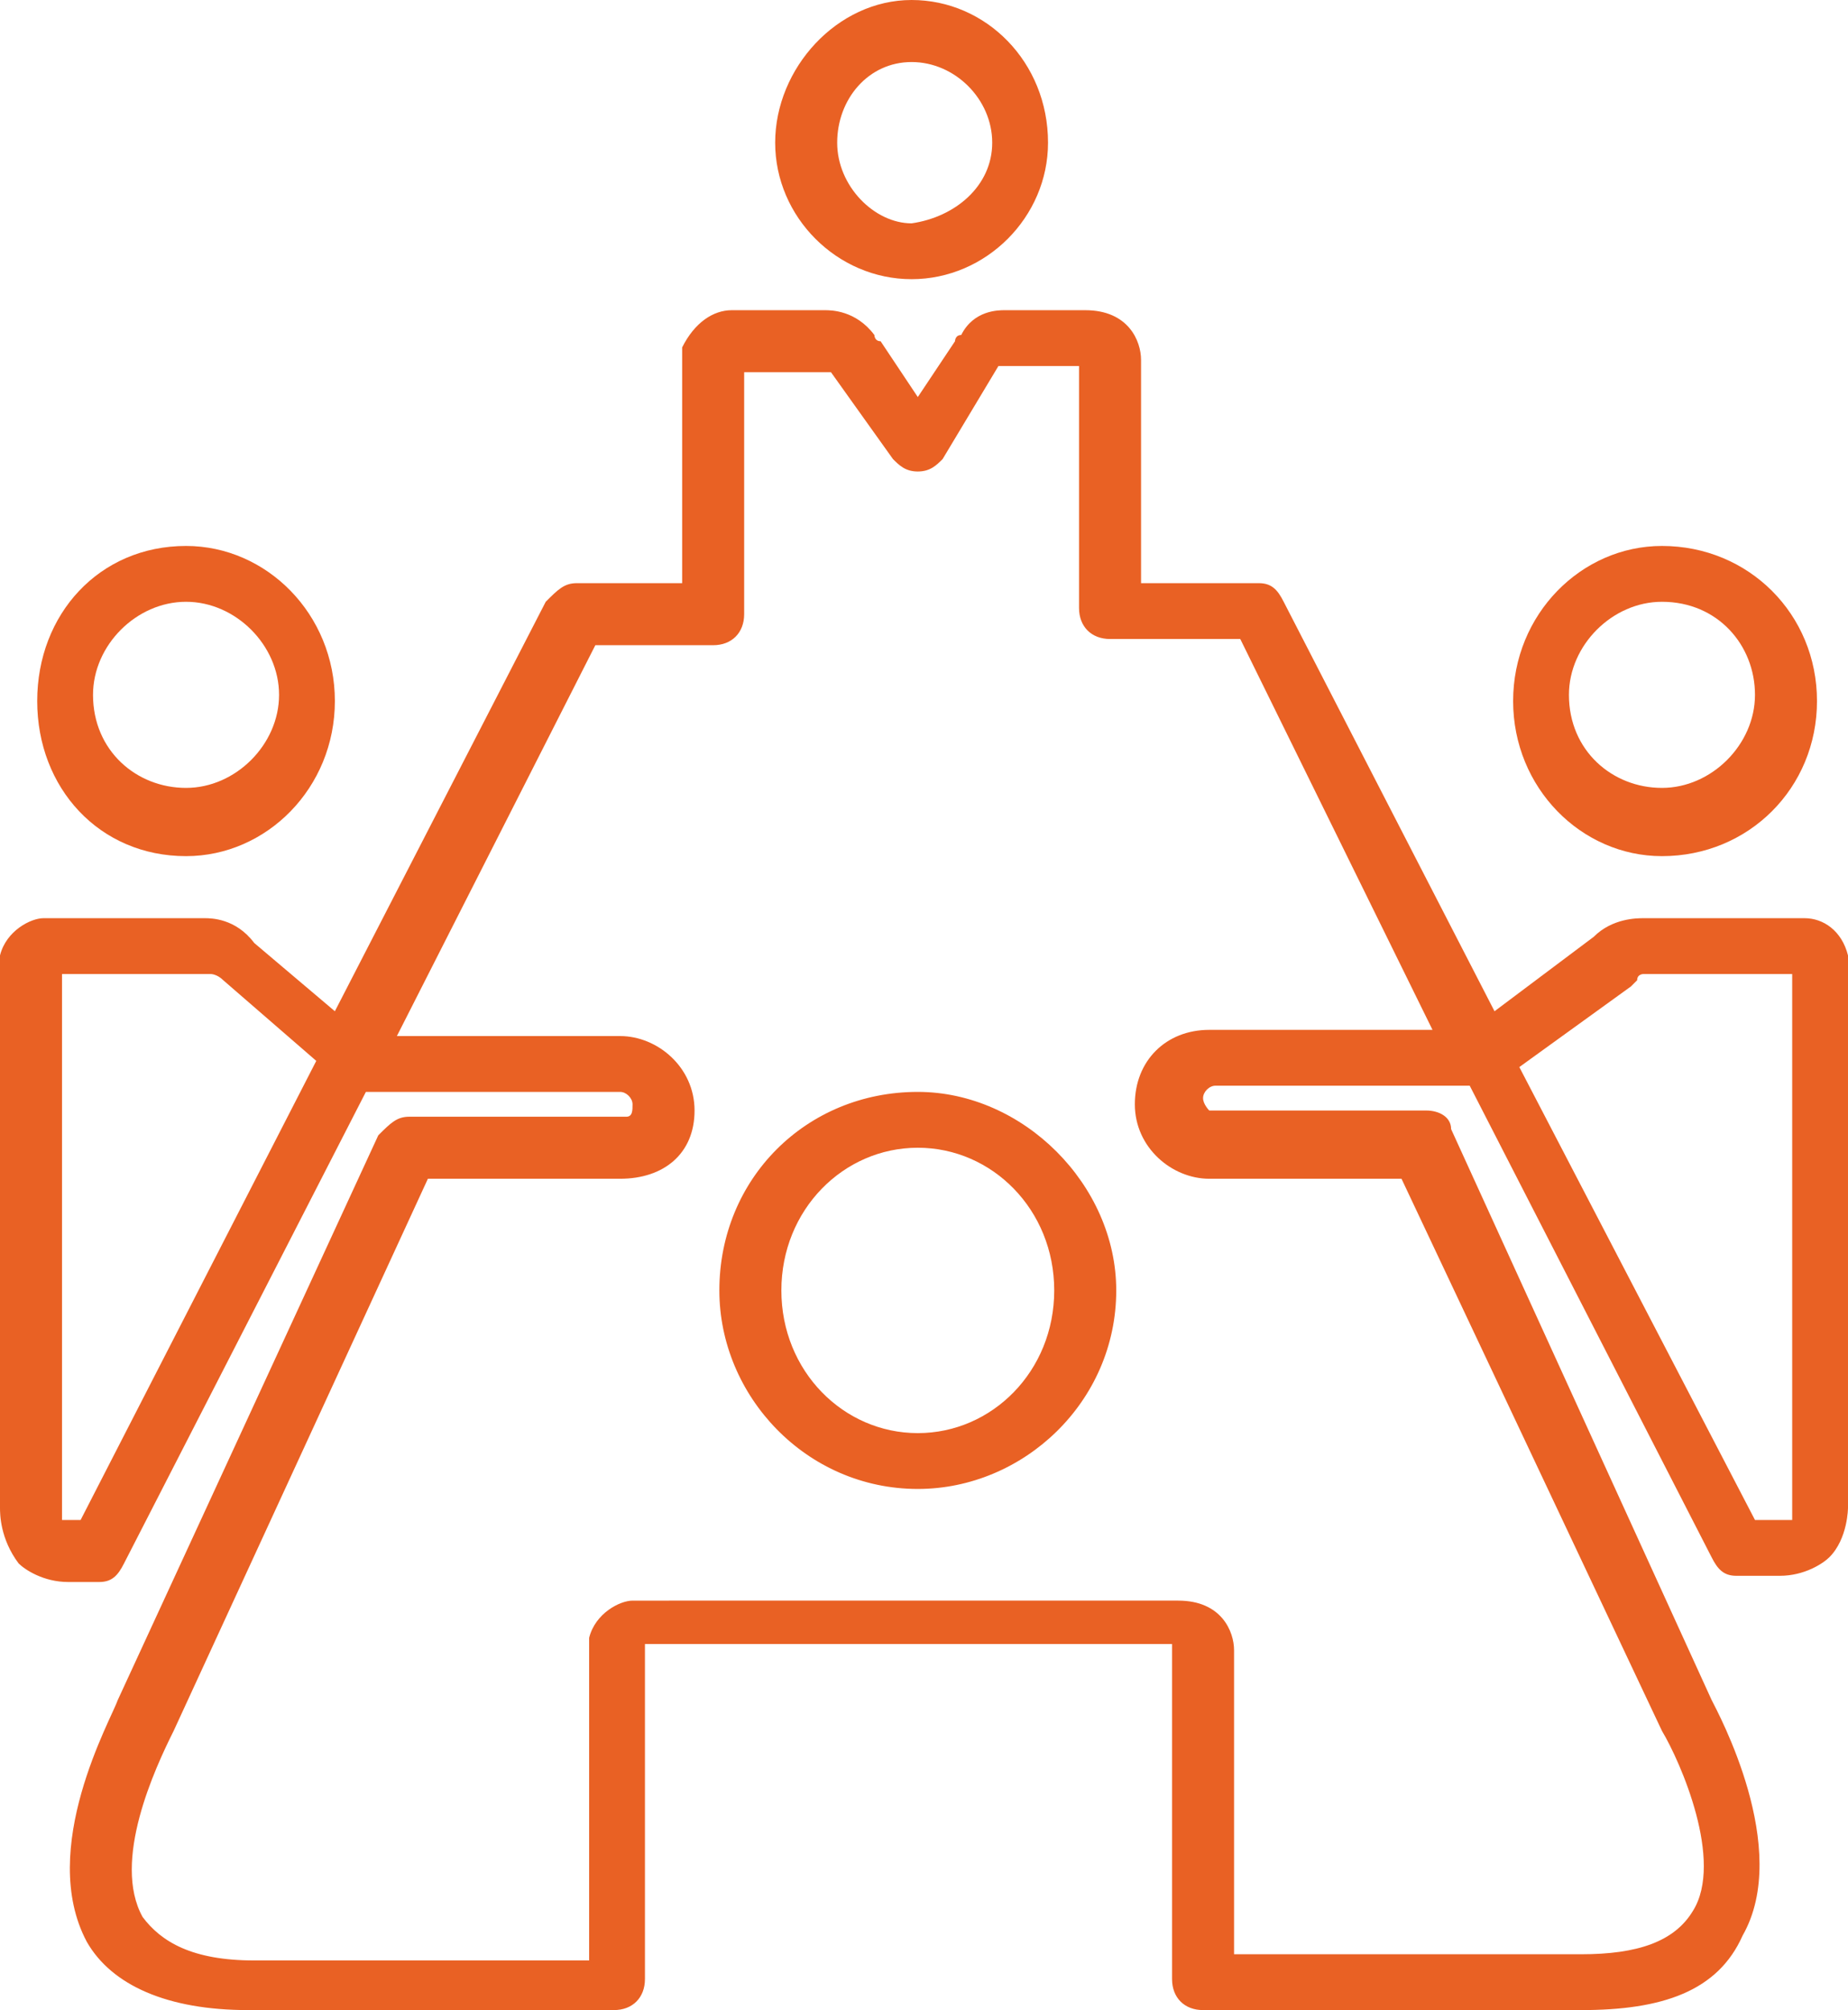 <?xml version="1.0" encoding="utf-8"?>
<!-- Generator: Adobe Illustrator 21.1.0, SVG Export Plug-In . SVG Version: 6.00 Build 0)  -->
<svg version="1.1" id="Layer_1" xmlns="http://www.w3.org/2000/svg" xmlns:xlink="http://www.w3.org/1999/xlink" x="0px" y="0px"
	 viewBox="0 0 29.8 32.4" style="enable-background:new 0 0 29.8 32.4;" xml:space="preserve">
<style type="text/css">
	.st0{fill:#E96124;}
</style>
<g>
	<path class="st0" d="M3,13.8c-1.4,0-2.4-1.1-2.4-2.5S1.6,8.8,3,8.8c1.3,0,2.4,1.1,2.4,2.5S4.3,13.8,3,13.8z M3,9.7
		c-0.8,0-1.5,0.7-1.5,1.5c0,0.9,0.7,1.5,1.5,1.5s1.5-0.7,1.5-1.5C4.5,10.4,3.8,9.7,3,9.7z"/>
	<path class="st0" d="M14.7,4.5c-1.2,0-2.2-1-2.2-2.2c0-1.2,1-2.3,2.2-2.3c1.2,0,2.2,1,2.2,2.3C16.9,3.5,15.9,4.5,14.7,4.5z M14.7,1
		c-0.7,0-1.2,0.6-1.2,1.3s0.6,1.3,1.2,1.3C15.4,3.5,16,3,16,2.3S15.4,1,14.7,1z"/>
	<path class="st0" d="M14.8,24c-1.8,0-3.2-1.5-3.2-3.2c0-1.8,1.4-3.2,3.2-3.2c1.7,0,3.2,1.5,3.2,3.2C18,22.6,16.5,24,14.8,24z
		 M14.8,18.5c-1.2,0-2.2,1-2.2,2.3c0,1.3,1,2.3,2.2,2.3c1.2,0,2.2-1,2.2-2.3C17,19.5,16,18.5,14.8,18.5z"/>
	<path class="st0" d="M26.8,13.8c-1.3,0-2.4-1.1-2.4-2.5s1.1-2.5,2.4-2.5c1.4,0,2.5,1.1,2.5,2.5S28.2,13.8,26.8,13.8z M26.8,9.7
		c-0.8,0-1.5,0.7-1.5,1.5c0,0.9,0.7,1.5,1.5,1.5c0.8,0,1.5-0.7,1.5-1.5C28.3,10.4,27.7,9.7,26.8,9.7z"/>
	<path class="st0" d="M25.5,32.4h-6.1c-0.3,0-0.5-0.2-0.5-0.5v-5.4l-8.5,0l0,5.4c0,0.3-0.2,0.5-0.5,0.5H4c-1.3,0-2.2-0.4-2.6-1.1
		c-0.8-1.5,0.4-3.6,0.5-3.9l4.2-9.1C6.3,18.1,6.4,18,6.6,18H10c0,0,0.1,0,0.1,0c0.1,0,0.1-0.1,0.1-0.2c0-0.1-0.1-0.2-0.2-0.2H5.9
		L2,25.2c-0.1,0.2-0.2,0.3-0.4,0.3H1.1c-0.4,0-0.7-0.2-0.8-0.3C0,24.8,0,24.4,0,24.3l0-8.8c0,0,0-0.1,0-0.1c0.1-0.4,0.5-0.6,0.7-0.6
		h2.6l0,0c0.1,0,0.5,0,0.8,0.4l1.3,1.1l3.4-6.6C9,9.5,9.1,9.4,9.3,9.4H11V5.7c0,0,0-0.1,0-0.1C11.2,5.2,11.5,5,11.8,5h1.5h0
		c0.1,0,0.5,0,0.8,0.4c0,0,0,0.1,0.1,0.1l0.6,0.9l0.6-0.9c0,0,0-0.1,0.1-0.1C15.7,5,16.1,5,16.2,5h1.3c0.7,0,0.9,0.5,0.9,0.8v3.6
		h1.9c0.2,0,0.3,0.1,0.4,0.3l3.4,6.6l1.6-1.2c0.3-0.3,0.7-0.3,0.8-0.3h2.6c0.3,0,0.6,0.2,0.7,0.6c0,0,0,0.1,0,0.1v8.8
		c0,0,0,0.5-0.3,0.8c-0.1,0.1-0.4,0.3-0.8,0.3H28c-0.2,0-0.3-0.1-0.4-0.3l-3.9-7.6h-4.1c-0.1,0-0.2,0.1-0.2,0.2
		c0,0.1,0.1,0.2,0.1,0.2c0,0,0.1,0,0.1,0h3.4c0.2,0,0.4,0.1,0.4,0.3l4.2,9.2c0.1,0.2,1.3,2.4,0.5,3.8C27.7,32.1,26.8,32.4,25.5,32.4
		z M19.9,31.5h5.6c0.9,0,1.5-0.2,1.8-0.7c0.5-0.8-0.2-2.4-0.5-2.9L22.6,19h-3c0,0-0.1,0-0.1,0c-0.6,0-1.2-0.5-1.2-1.2
		s0.5-1.2,1.2-1.2h3.6L20,10.3h-2.1c-0.3,0-0.5-0.2-0.5-0.5V5.9h-1.2c0,0,0,0-0.1,0l-0.9,1.5c-0.1,0.1-0.2,0.2-0.4,0.2l0,0
		c-0.2,0-0.3-0.1-0.4-0.2L13.4,6c-0.1,0-0.1,0-0.1,0H12v3.9c0,0.3-0.2,0.5-0.5,0.5H9.6l-3.2,6.3H10c0.6,0,1.2,0.5,1.2,1.2
		S10.7,19,10,19c0,0-0.1,0-0.1,0H6.9l-4.1,8.9c-0.3,0.6-1,2.1-0.5,3c0.3,0.4,0.8,0.7,1.8,0.7h5.4l0-5.1c0,0,0-0.1,0-0.1
		c0.1-0.4,0.5-0.6,0.7-0.6H19c0.7,0,0.9,0.5,0.9,0.8L19.9,31.5L19.9,31.5z M28.3,24.5h0.5c0.1,0,0.1,0,0.1,0c0,0,0-0.1,0-0.1l0-8.7
		h-2.4c0,0-0.1,0-0.1,0.1c0,0,0,0-0.1,0.1l-1.8,1.3L28.3,24.5z M1,24.5C1,24.5,1,24.5,1,24.5l0.3,0l3.8-7.4l-1.5-1.3
		c-0.1-0.1-0.2-0.1-0.2-0.1H1v8.6C1,24.4,1,24.5,1,24.5L1,24.5z"/>
</g>
</svg>
